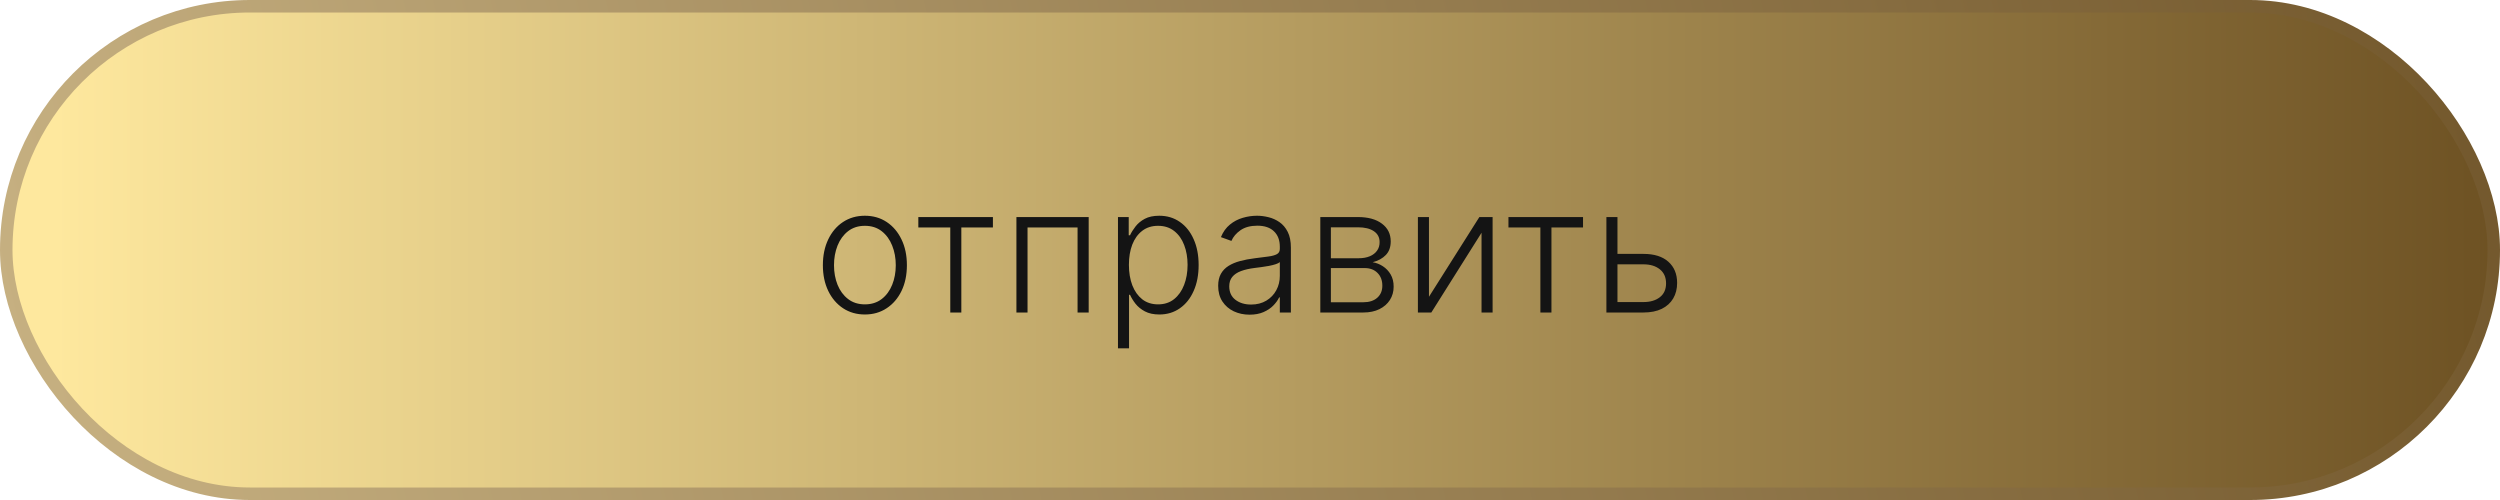 <?xml version="1.0" encoding="UTF-8"?> <svg xmlns="http://www.w3.org/2000/svg" width="200" height="40" viewBox="0 0 200 40" fill="none"> <rect x="0.5" y="0.5" width="199" height="39" rx="19.5" fill="url(#paint0_linear_129_243)"></rect> <rect x="0.5" y="0.5" width="199" height="39" rx="19.5" stroke="url(#paint1_linear_129_243)"></rect> <path d="M69.191 25.159C68.531 25.159 67.948 24.992 67.441 24.657C66.937 24.322 66.543 23.86 66.258 23.27C65.973 22.677 65.83 21.992 65.83 21.217C65.83 20.434 65.973 19.747 66.258 19.153C66.543 18.557 66.937 18.093 67.441 17.761C67.948 17.427 68.531 17.259 69.191 17.259C69.851 17.259 70.432 17.427 70.936 17.761C71.44 18.096 71.834 18.56 72.119 19.153C72.408 19.747 72.552 20.434 72.552 21.217C72.552 21.992 72.409 22.677 72.124 23.27C71.839 23.86 71.443 24.322 70.936 24.657C70.432 24.992 69.851 25.159 69.191 25.159ZM69.191 24.349C69.721 24.349 70.171 24.206 70.538 23.921C70.906 23.636 71.185 23.257 71.374 22.783C71.566 22.309 71.662 21.787 71.662 21.217C71.662 20.646 71.566 20.123 71.374 19.646C71.185 19.168 70.906 18.785 70.538 18.497C70.171 18.209 69.721 18.065 69.191 18.065C68.664 18.065 68.215 18.209 67.844 18.497C67.476 18.785 67.196 19.168 67.004 19.646C66.815 20.123 66.72 20.646 66.72 21.217C66.72 21.787 66.815 22.309 67.004 22.783C67.196 23.257 67.476 23.636 67.844 23.921C68.212 24.206 68.661 24.349 69.191 24.349ZM73.467 18.199V17.364H79.433V18.199H76.907V25H76.022V18.199H73.467ZM81.313 25V17.364H87.095V25H86.205V18.199H82.203V25H81.313ZM89.438 27.864V17.364H90.298V18.82H90.402C90.508 18.592 90.654 18.358 90.84 18.119C91.025 17.877 91.271 17.674 91.576 17.508C91.884 17.342 92.272 17.259 92.739 17.259C93.369 17.259 93.919 17.425 94.39 17.756C94.864 18.084 95.231 18.545 95.493 19.139C95.758 19.729 95.891 20.416 95.891 21.202C95.891 21.991 95.758 22.682 95.493 23.275C95.231 23.868 94.864 24.331 94.39 24.662C93.919 24.993 93.372 25.159 92.749 25.159C92.288 25.159 91.902 25.076 91.591 24.91C91.282 24.745 91.032 24.541 90.84 24.299C90.651 24.054 90.505 23.815 90.402 23.583H90.323V27.864H89.438ZM90.313 21.187C90.313 21.803 90.404 22.35 90.586 22.827C90.772 23.301 91.037 23.674 91.382 23.946C91.73 24.215 92.151 24.349 92.644 24.349C93.152 24.349 93.579 24.209 93.927 23.931C94.278 23.649 94.545 23.27 94.728 22.793C94.913 22.315 95.006 21.78 95.006 21.187C95.006 20.6 94.915 20.072 94.733 19.601C94.554 19.13 94.288 18.757 93.937 18.482C93.586 18.204 93.155 18.065 92.644 18.065C92.147 18.065 91.725 18.199 91.377 18.467C91.029 18.733 90.764 19.1 90.581 19.571C90.402 20.038 90.313 20.577 90.313 21.187ZM99.965 25.174C99.504 25.174 99.084 25.084 98.702 24.905C98.321 24.723 98.018 24.461 97.793 24.12C97.567 23.775 97.454 23.358 97.454 22.867C97.454 22.489 97.526 22.171 97.668 21.913C97.811 21.654 98.013 21.442 98.275 21.276C98.537 21.111 98.847 20.98 99.204 20.884C99.562 20.787 99.957 20.713 100.388 20.66C100.815 20.607 101.177 20.56 101.472 20.521C101.77 20.481 101.997 20.418 102.153 20.332C102.308 20.245 102.386 20.106 102.386 19.914V19.735C102.386 19.215 102.231 18.805 101.919 18.507C101.611 18.206 101.167 18.055 100.587 18.055C100.036 18.055 99.587 18.176 99.239 18.418C98.895 18.66 98.653 18.945 98.513 19.273L97.673 18.97C97.846 18.552 98.084 18.219 98.389 17.97C98.694 17.718 99.035 17.538 99.413 17.428C99.791 17.316 100.174 17.259 100.562 17.259C100.853 17.259 101.157 17.297 101.472 17.374C101.79 17.45 102.085 17.582 102.357 17.771C102.628 17.957 102.849 18.217 103.018 18.552C103.187 18.883 103.271 19.304 103.271 19.815V25H102.386V23.792H102.332C102.226 24.017 102.068 24.236 101.859 24.448C101.651 24.66 101.389 24.834 101.074 24.97C100.759 25.106 100.389 25.174 99.965 25.174ZM100.085 24.364C100.555 24.364 100.963 24.259 101.308 24.05C101.652 23.842 101.917 23.565 102.103 23.22C102.292 22.872 102.386 22.489 102.386 22.072V20.968C102.32 21.031 102.209 21.087 102.053 21.137C101.901 21.187 101.723 21.232 101.521 21.271C101.322 21.308 101.124 21.339 100.925 21.366C100.726 21.392 100.547 21.416 100.388 21.435C99.957 21.488 99.589 21.571 99.284 21.684C98.979 21.797 98.746 21.952 98.583 22.151C98.421 22.347 98.34 22.599 98.34 22.907C98.34 23.371 98.505 23.731 98.837 23.986C99.168 24.238 99.584 24.364 100.085 24.364ZM105.625 25V17.364H108.633C109.445 17.364 110.085 17.539 110.552 17.891C111.023 18.242 111.258 18.716 111.258 19.312C111.258 19.767 111.127 20.13 110.865 20.401C110.604 20.673 110.252 20.865 109.811 20.978C110.106 21.028 110.38 21.135 110.632 21.301C110.887 21.467 111.094 21.686 111.253 21.957C111.412 22.229 111.492 22.554 111.492 22.932C111.492 23.329 111.392 23.684 111.194 23.996C110.995 24.307 110.715 24.553 110.353 24.732C109.992 24.91 109.565 25 109.071 25H105.625ZM106.471 24.18H109.071C109.538 24.18 109.908 24.06 110.179 23.822C110.451 23.58 110.587 23.258 110.587 22.857C110.587 22.43 110.458 22.088 110.199 21.833C109.944 21.575 109.601 21.445 109.17 21.445H106.471V24.18ZM106.471 20.66H108.688C109.033 20.66 109.331 20.607 109.583 20.501C109.835 20.395 110.029 20.245 110.164 20.053C110.304 19.858 110.372 19.629 110.368 19.367C110.368 18.993 110.216 18.703 109.911 18.497C109.606 18.288 109.18 18.184 108.633 18.184H106.471V20.66ZM114.317 23.742L118.349 17.364H119.408V25H118.523V18.621L114.506 25H113.432V17.364H114.317V23.742ZM120.676 18.199V17.364H126.642V18.199H124.116V25H123.231V18.199H120.676ZM129.248 20.312H131.48C132.339 20.312 133.001 20.521 133.469 20.938C133.936 21.356 134.17 21.921 134.17 22.634C134.17 23.108 134.065 23.522 133.857 23.876C133.648 24.231 133.343 24.508 132.942 24.707C132.541 24.902 132.054 25 131.48 25H128.512V17.364H129.397V24.165H131.48C132.02 24.165 132.456 24.035 132.788 23.777C133.119 23.518 133.285 23.151 133.285 22.673C133.285 22.186 133.119 21.81 132.788 21.545C132.456 21.28 132.02 21.147 131.48 21.147H129.248V20.312Z" fill="#141414"></path> <defs> <linearGradient id="paint0_linear_129_243" x1="232.857" y1="20" x2="4.286" y2="20" gradientUnits="userSpaceOnUse"> <stop stop-color="#55380E"></stop> <stop offset="1" stop-color="#FEE89E"></stop> </linearGradient> <linearGradient id="paint1_linear_129_243" x1="259.545" y1="-50" x2="-20.336" y2="16.012" gradientUnits="userSpaceOnUse"> <stop stop-color="#55380E"></stop> <stop offset="0.938" stop-color="#C6B081"></stop> </linearGradient> </defs> </svg> 